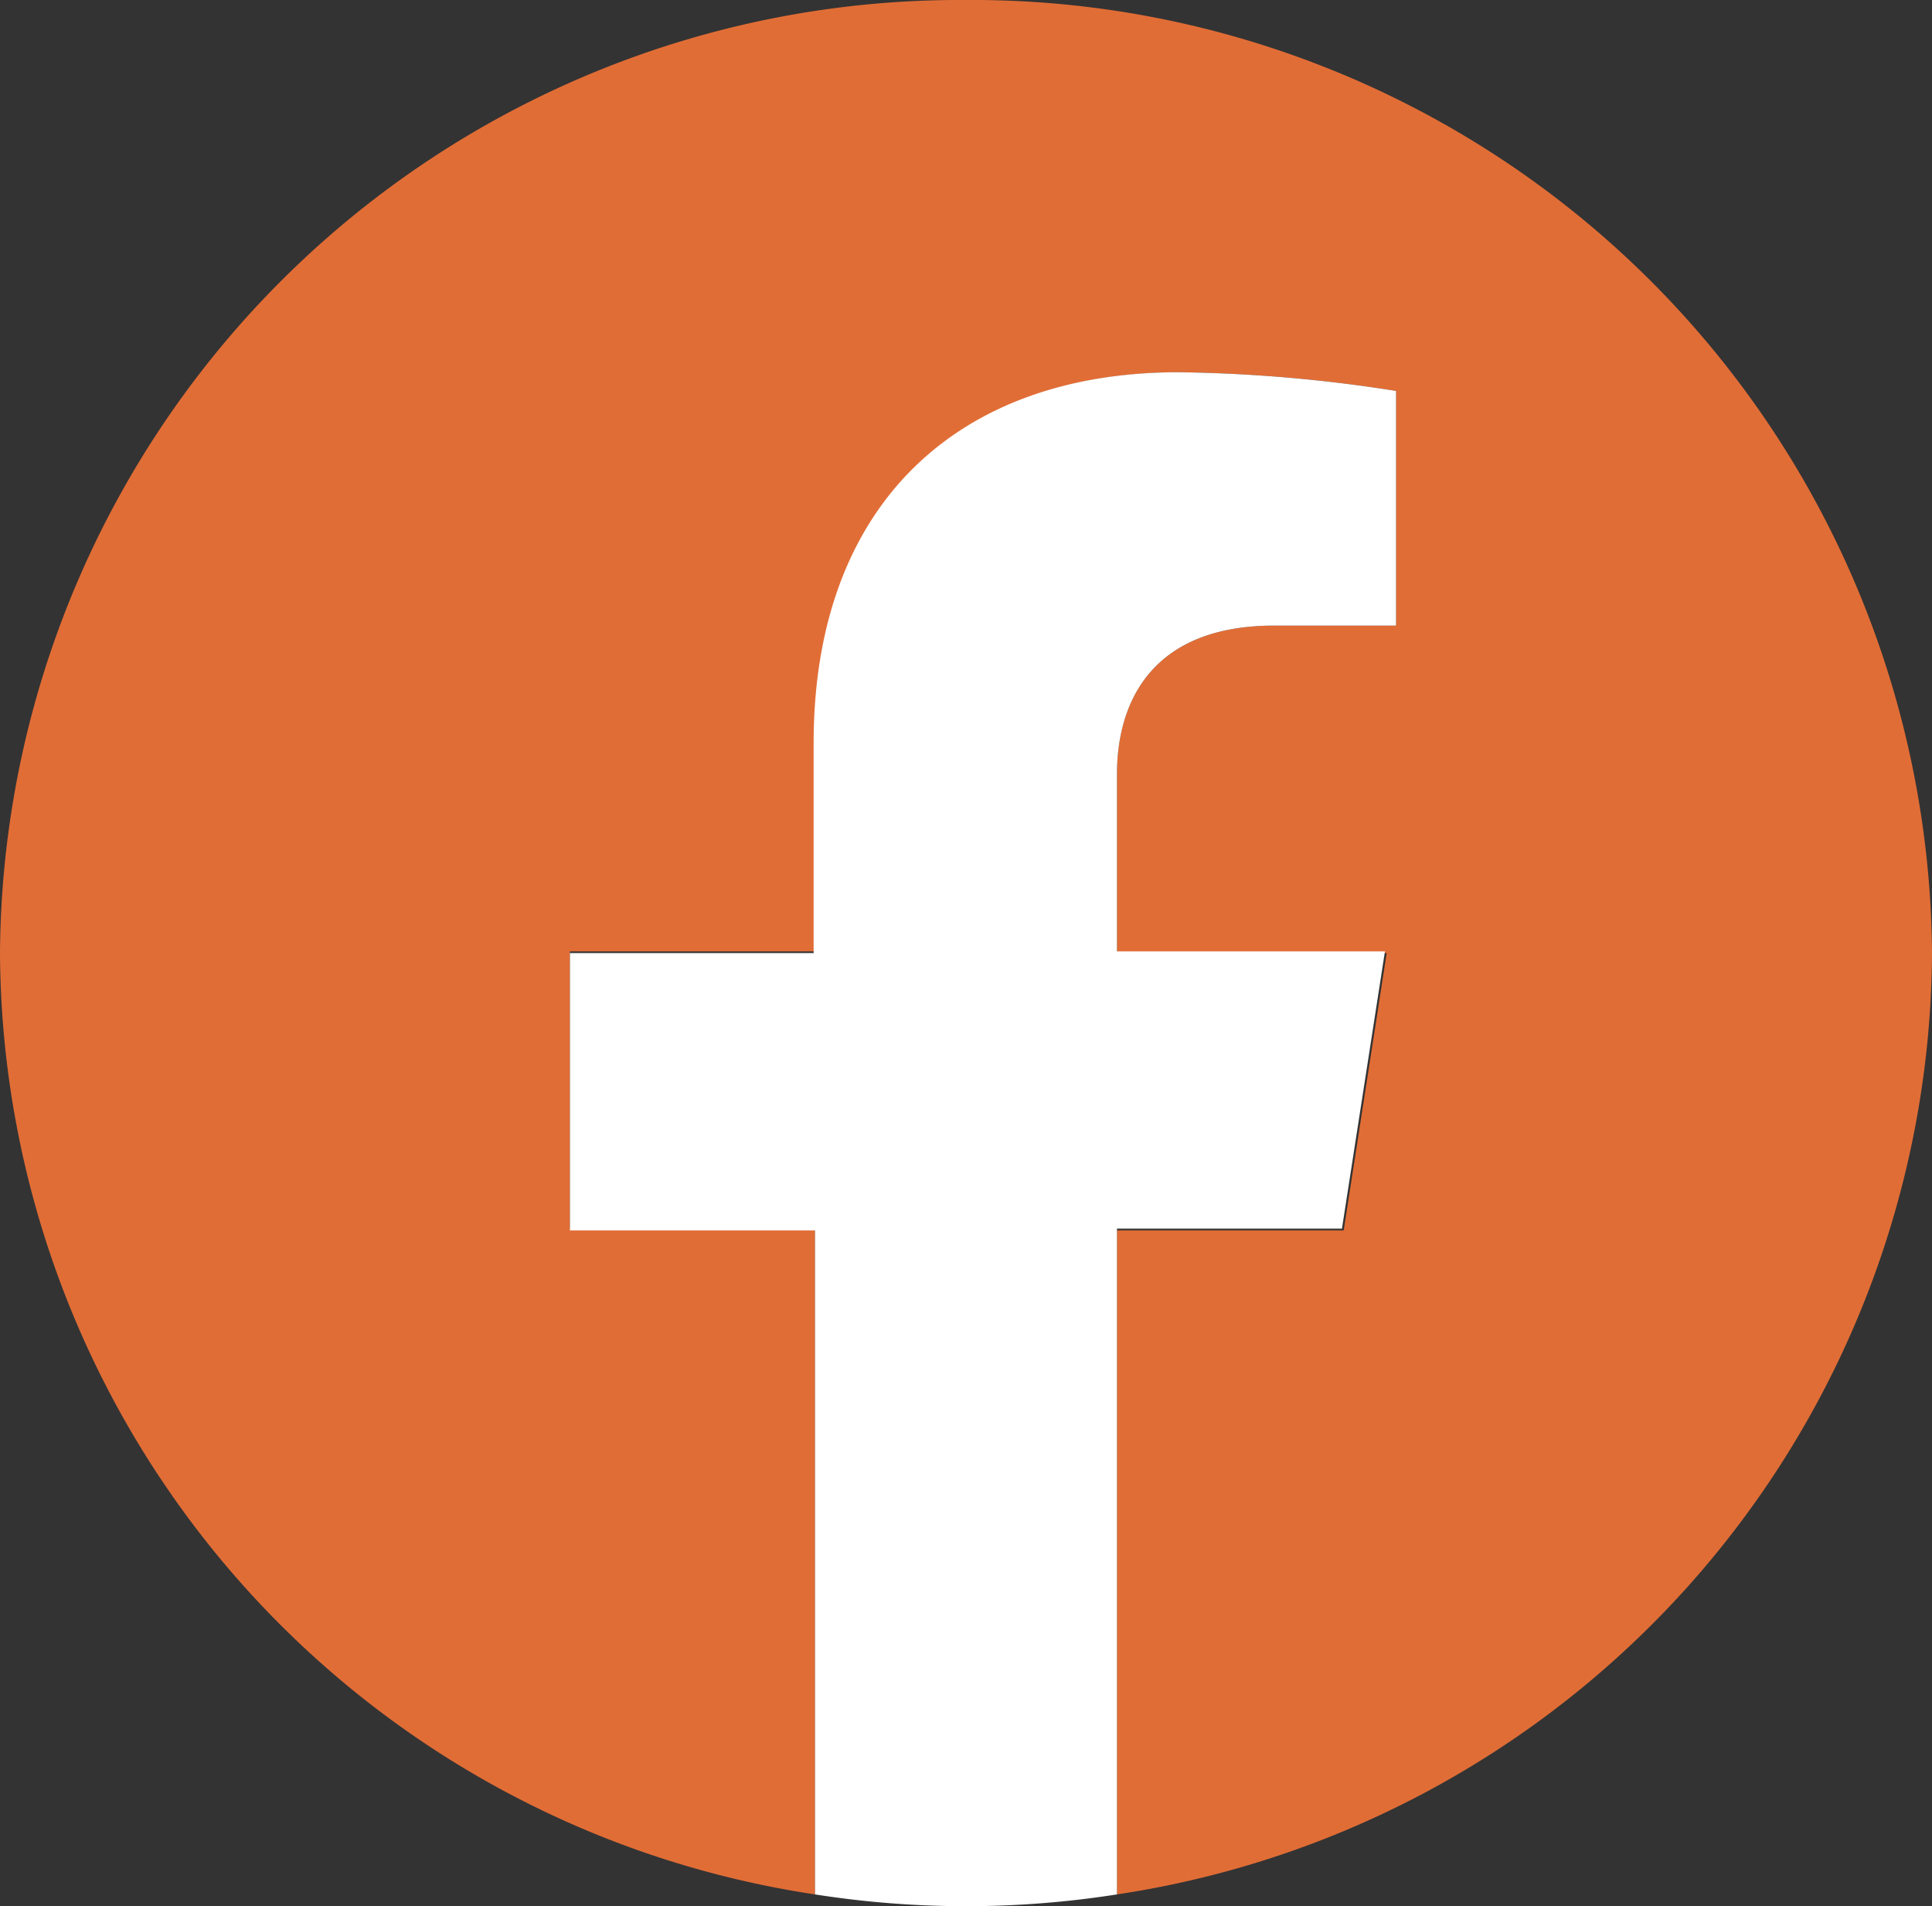 <svg xmlns="http://www.w3.org/2000/svg" viewBox="0 0 55.73 55"><rect x="0" y="0" width="55.73" height="55" fill="#333333" stroke="none"/><defs><style>.cls-1{fill:#e16d36;}.cls-2{fill:#fff;}</style></defs><g id="Layer_2" data-name="Layer 2"><g id="Layer_1-2" data-name="Layer 1"><path class="cls-1" d="M55.73,27.5A27.69,27.69,0,0,0,27.86,0,27.68,27.68,0,0,0,0,27.5,27.61,27.61,0,0,0,23.51,54.66V35.45H16.44v-8h7.07V21.44c0-6.89,4.16-10.7,10.53-10.7a43.17,43.17,0,0,1,6.23.54v6.77H36.76c-3.46,0-4.54,2.12-4.54,4.29V27.5H40l-1.24,8H32.22V54.66A27.61,27.61,0,0,0,55.73,27.5"/><path class="cls-2" d="M38.71,35.45l1.24-8H32.22V22.34c0-2.17,1.08-4.29,4.54-4.29h3.51V11.28A43.17,43.17,0,0,0,34,10.74c-6.37,0-10.53,3.81-10.53,10.7V27.5H16.44v8h7.07V54.66a28.06,28.06,0,0,0,8.71,0V35.45Z"/></g></g></svg>